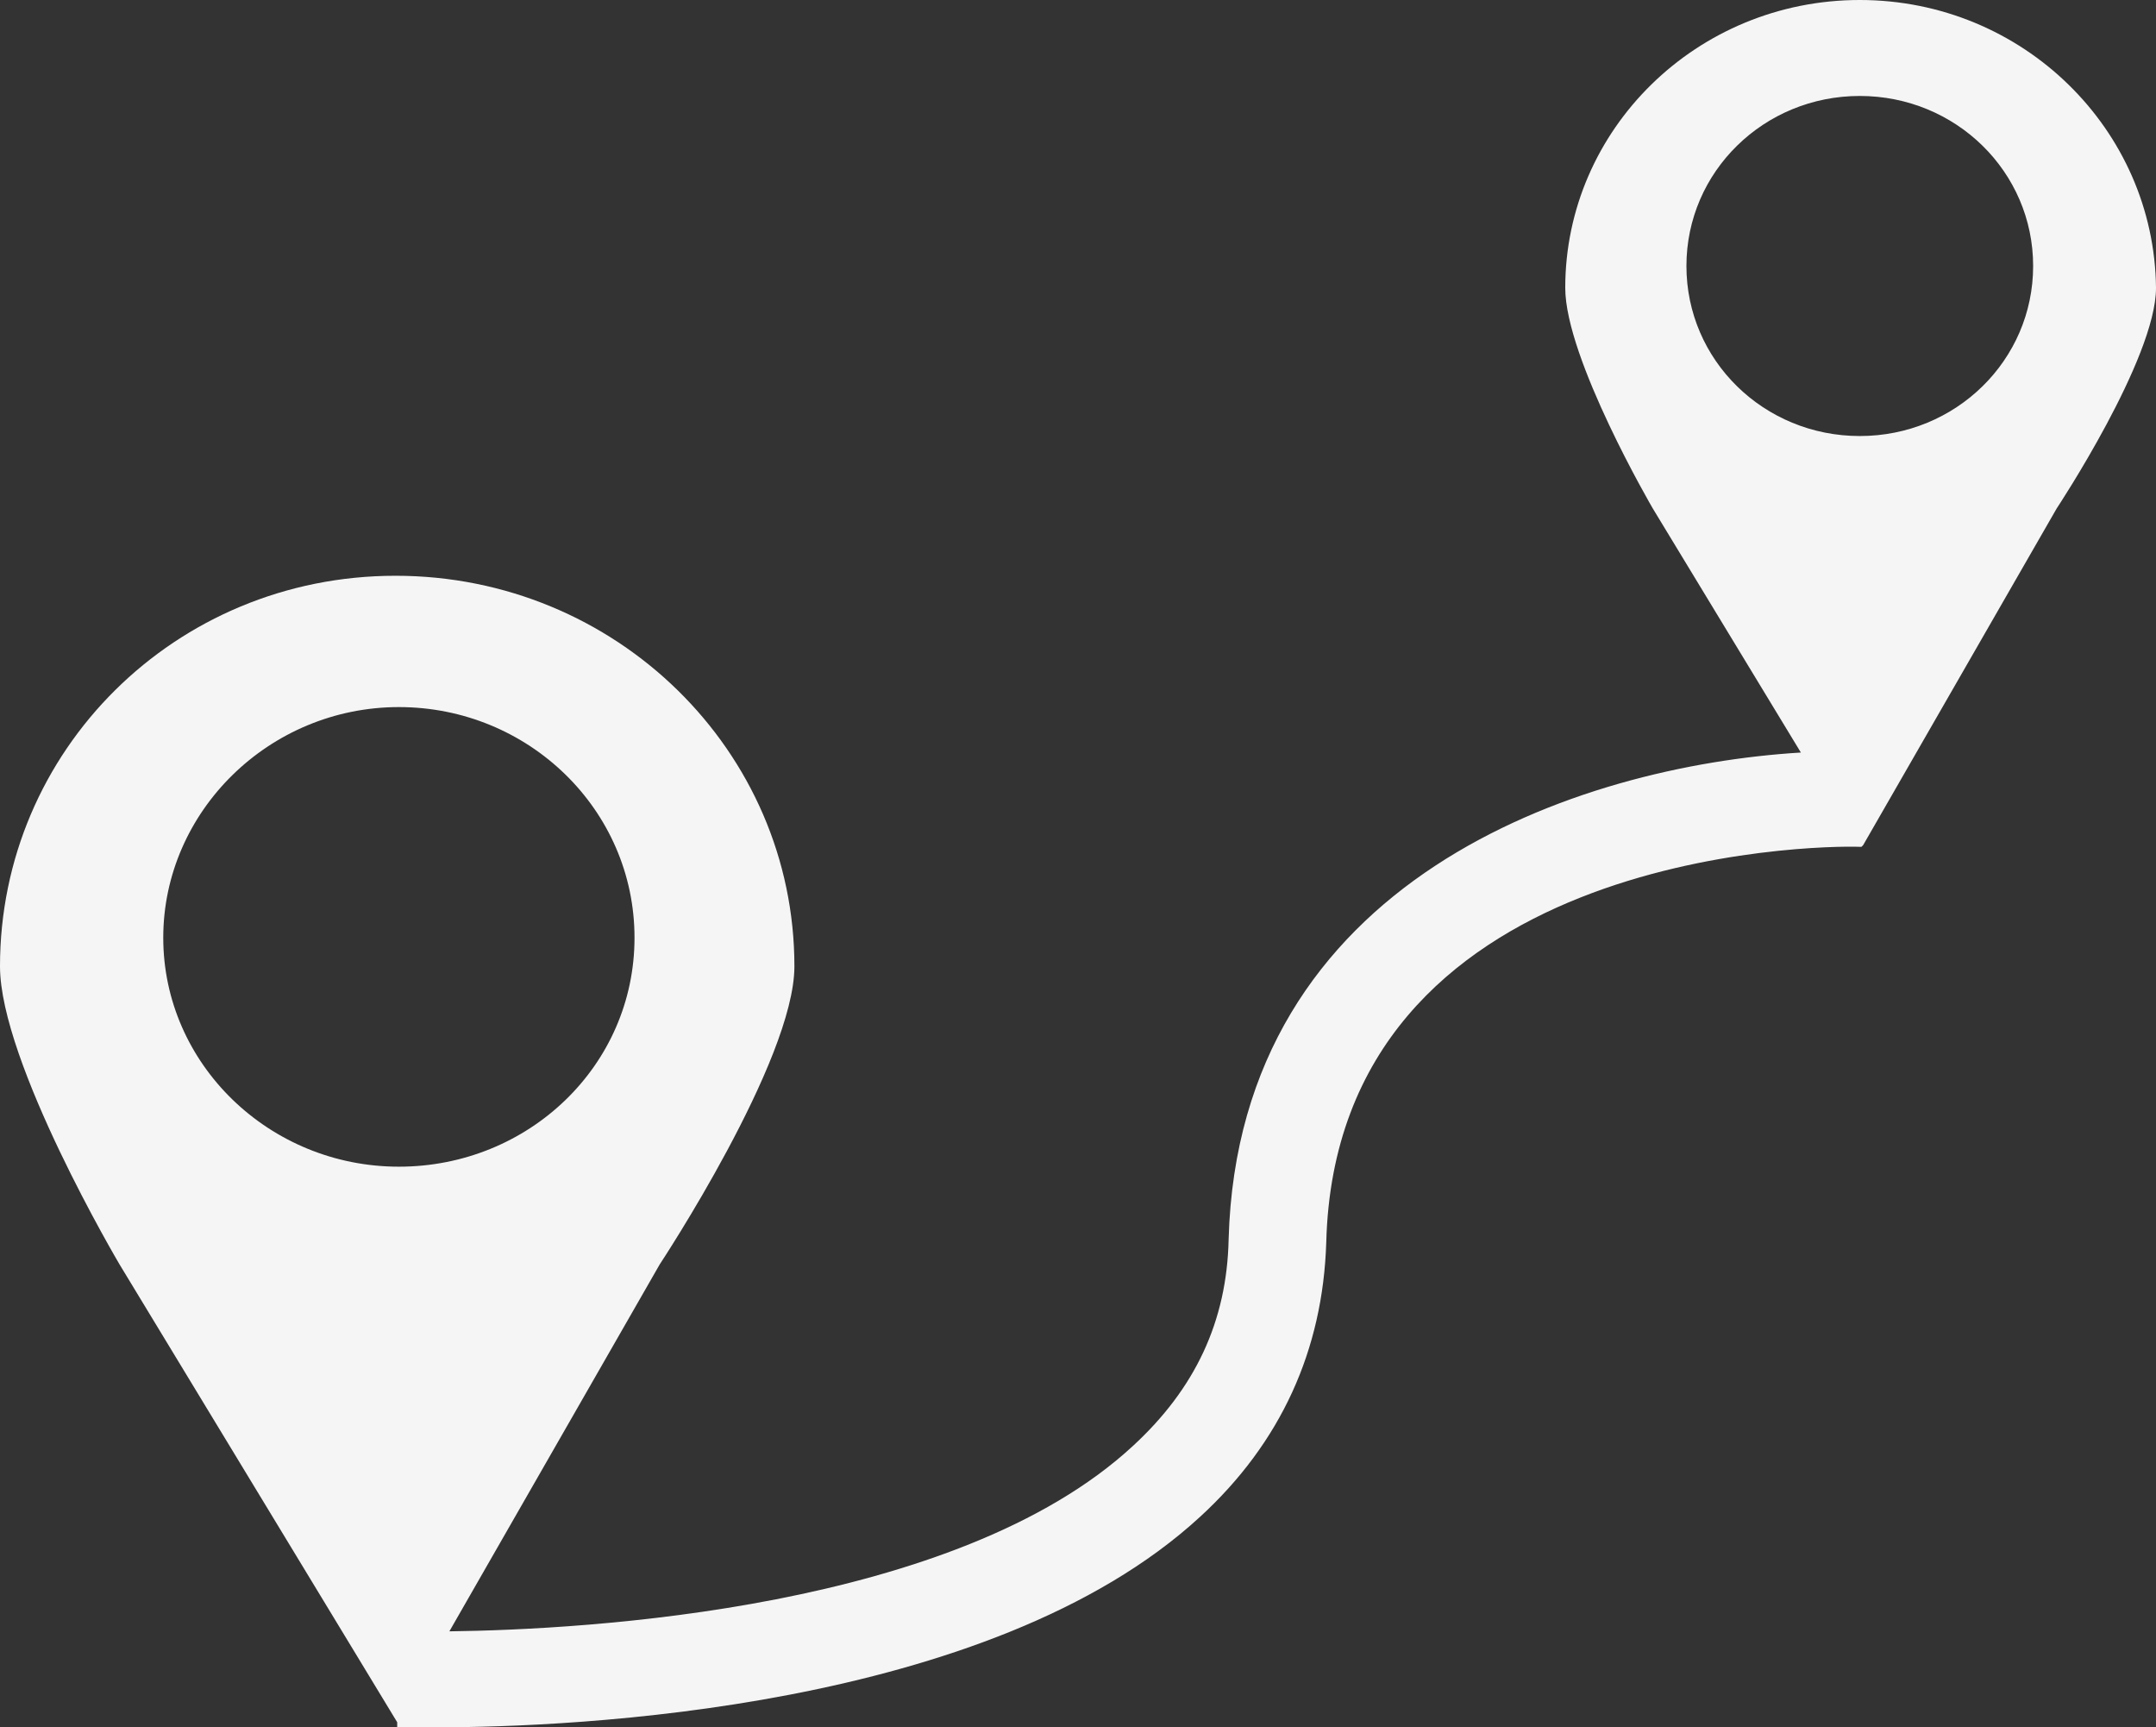 <?xml version="1.0" encoding="UTF-8"?>
<svg id="Ebene_2" data-name="Ebene 2" xmlns="http://www.w3.org/2000/svg" xmlns:xlink="http://www.w3.org/1999/xlink" viewBox="0 0 128.1 102.6">
  <rect x="0" y="0" width="128.1" height="102.6" fill="#333333" stroke="none"/>
  <defs>
    <style>
      .cls-1 {
        fill: none;
      }

      .cls-2 {
        clip-path: url(#clippath-1);
      }

      .cls-3 {
        clip-path: url(#clippath-2);
      }

      .cls-4 {
        fill: #fff;
      }

      .cls-5 {
        opacity: .95;
      }

      .cls-6 {
        clip-path: url(#clippath);
      }
    </style>
    <clipPath id="clippath">
      <rect class="cls-1" width="128.1" height="102.6"/>
    </clipPath>
    <clipPath id="clippath-1">
      <rect class="cls-1" y="0" width="128.1" height="102.6"/>
    </clipPath>
    <clipPath id="clippath-2">
      <rect class="cls-1" x="-9" y="-8" width="146.1" height="111.6"/>
    </clipPath>
  </defs>
  <g id="Ebene_1-2" data-name="Ebene 1">
    <g class="cls-6">
      <g class="cls-2">
        <g class="cls-5">
          <g class="cls-3">
            <path class="cls-4" d="M110.5,25.9c-5.7,0-10.3-4.5-10.3-10.1s4.6-10.1,10.3-10.1,10.3,4.5,10.3,10.1-4.6,10.1-10.3,10.1M23.7,69.3c-7.7,0-14-6.1-14-13.6s6.3-13.7,14-13.7,14,6.1,14,13.7-6.3,13.6-14,13.6M110.5,0C100.8,0,93,7.7,93,17.1c0,4.2,5.2,13.1,5.2,13.1l8.8,14.5c-13.2.8-33.4,7.5-34,28.9-.1,4.9-2,8.9-5.7,12.3-10.5,9.7-32.5,10.9-40.6,11l12.5-21.8s8-12.1,8-17.7c0-12.8-10.6-23.2-23.7-23.2S0,44.6,0,57.4c0,5.7,7.1,17.7,7.1,17.7l16.5,27.2v.3h2.4c7.9,0,32.8-1,45.3-12.5,4.8-4.4,7.3-9.9,7.5-16.3.6-23.2,29.1-23.6,31.7-23.5h.1l.1-.1,11.5-20s5.9-8.9,5.9-13.1C128,7.7,120.2,0,110.5,0"/>
          </g>
        </g>
      </g>
    </g>
  </g>
</svg>